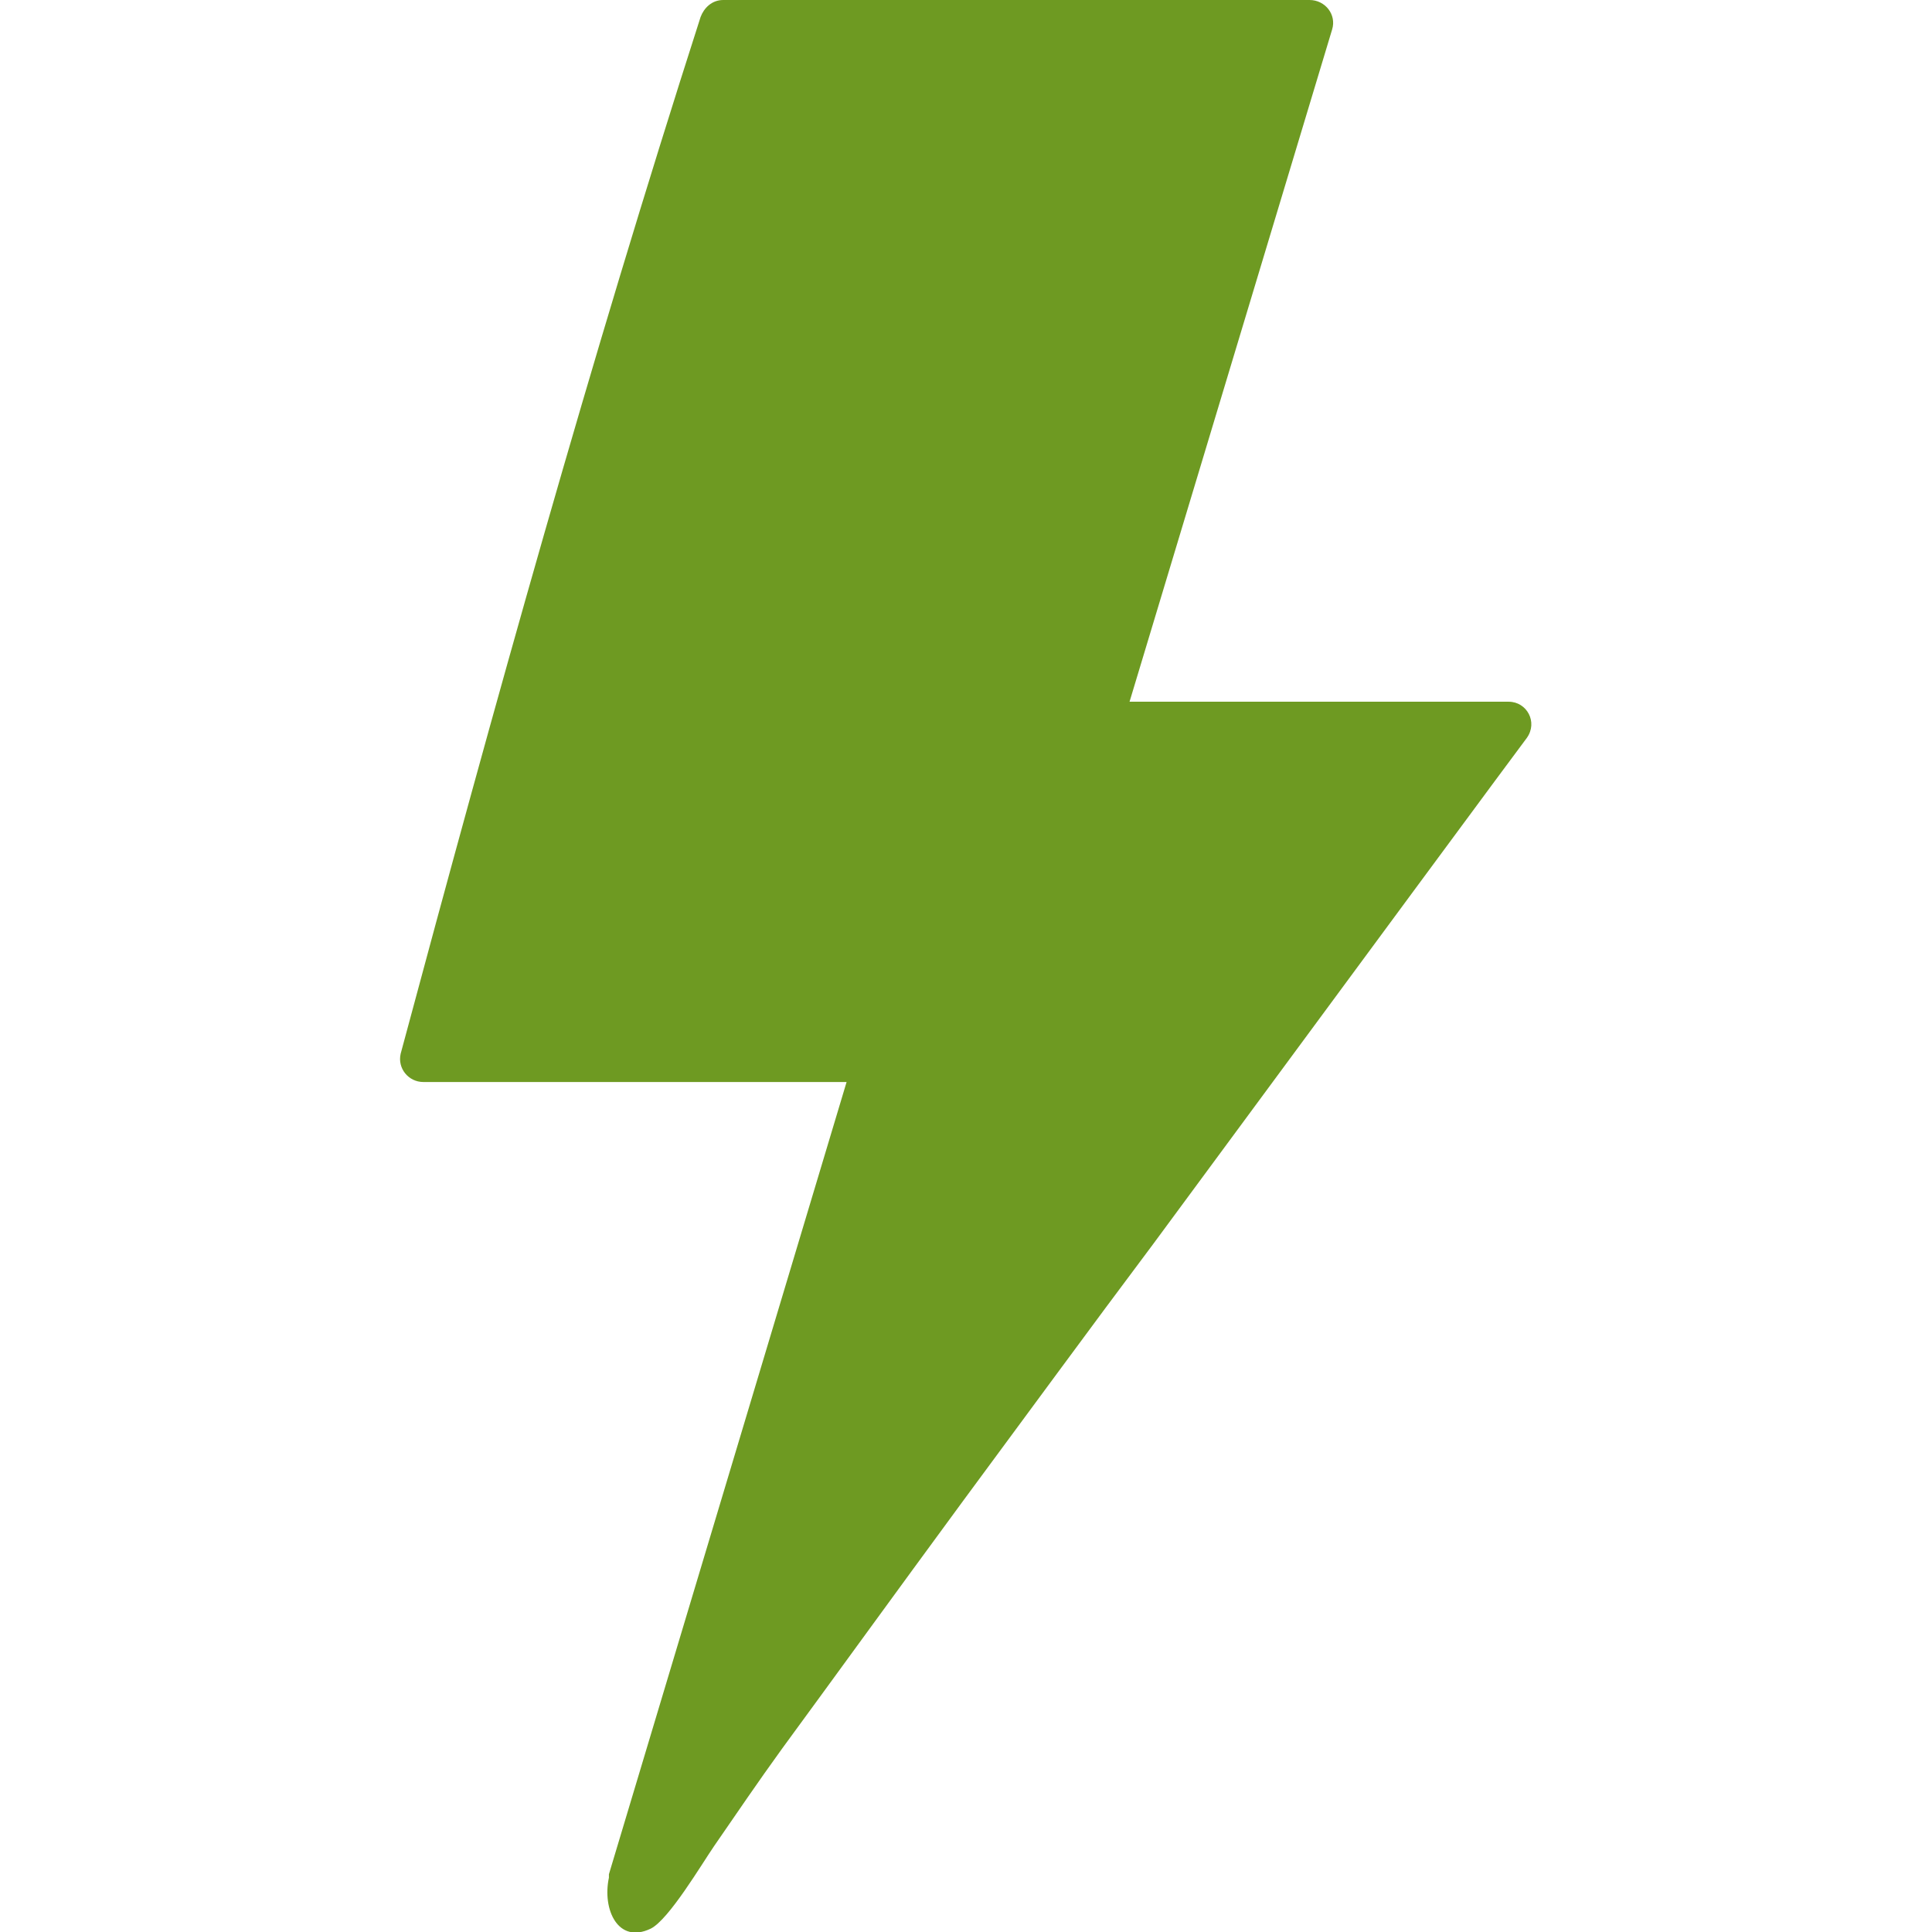 <?xml version="1.0" encoding="UTF-8"?>
<svg xmlns="http://www.w3.org/2000/svg" xmlns:xlink="http://www.w3.org/1999/xlink" xmlns:svgjs="http://svgjs.com/svgjs" version="1.1" width="512" height="512" x="0" y="0" viewBox="0 0 1707 1707" style="enable-background:new 0 0 512 512" xml:space="preserve" fill-rule="evenodd" class="">
  <g>
    <path d="M619 15c3-8 10-15 20-15h518c14 0 24 13 20 26L998 620h335c16 0 26 18 16 32-1 1-159 215-330 447-57 76-114 154-168 227-61 83-116 159-160 219-21 29-40 57-60 86-11 16-40 65-56 73-29 14-43-17-37-45v-3l210-700H374c-13 0-23-12-20-25 83-309 167-611 265-916z" fill="#6e9a22" data-original="#000000" opacity="1" class=""/>
  </g>
</svg>
